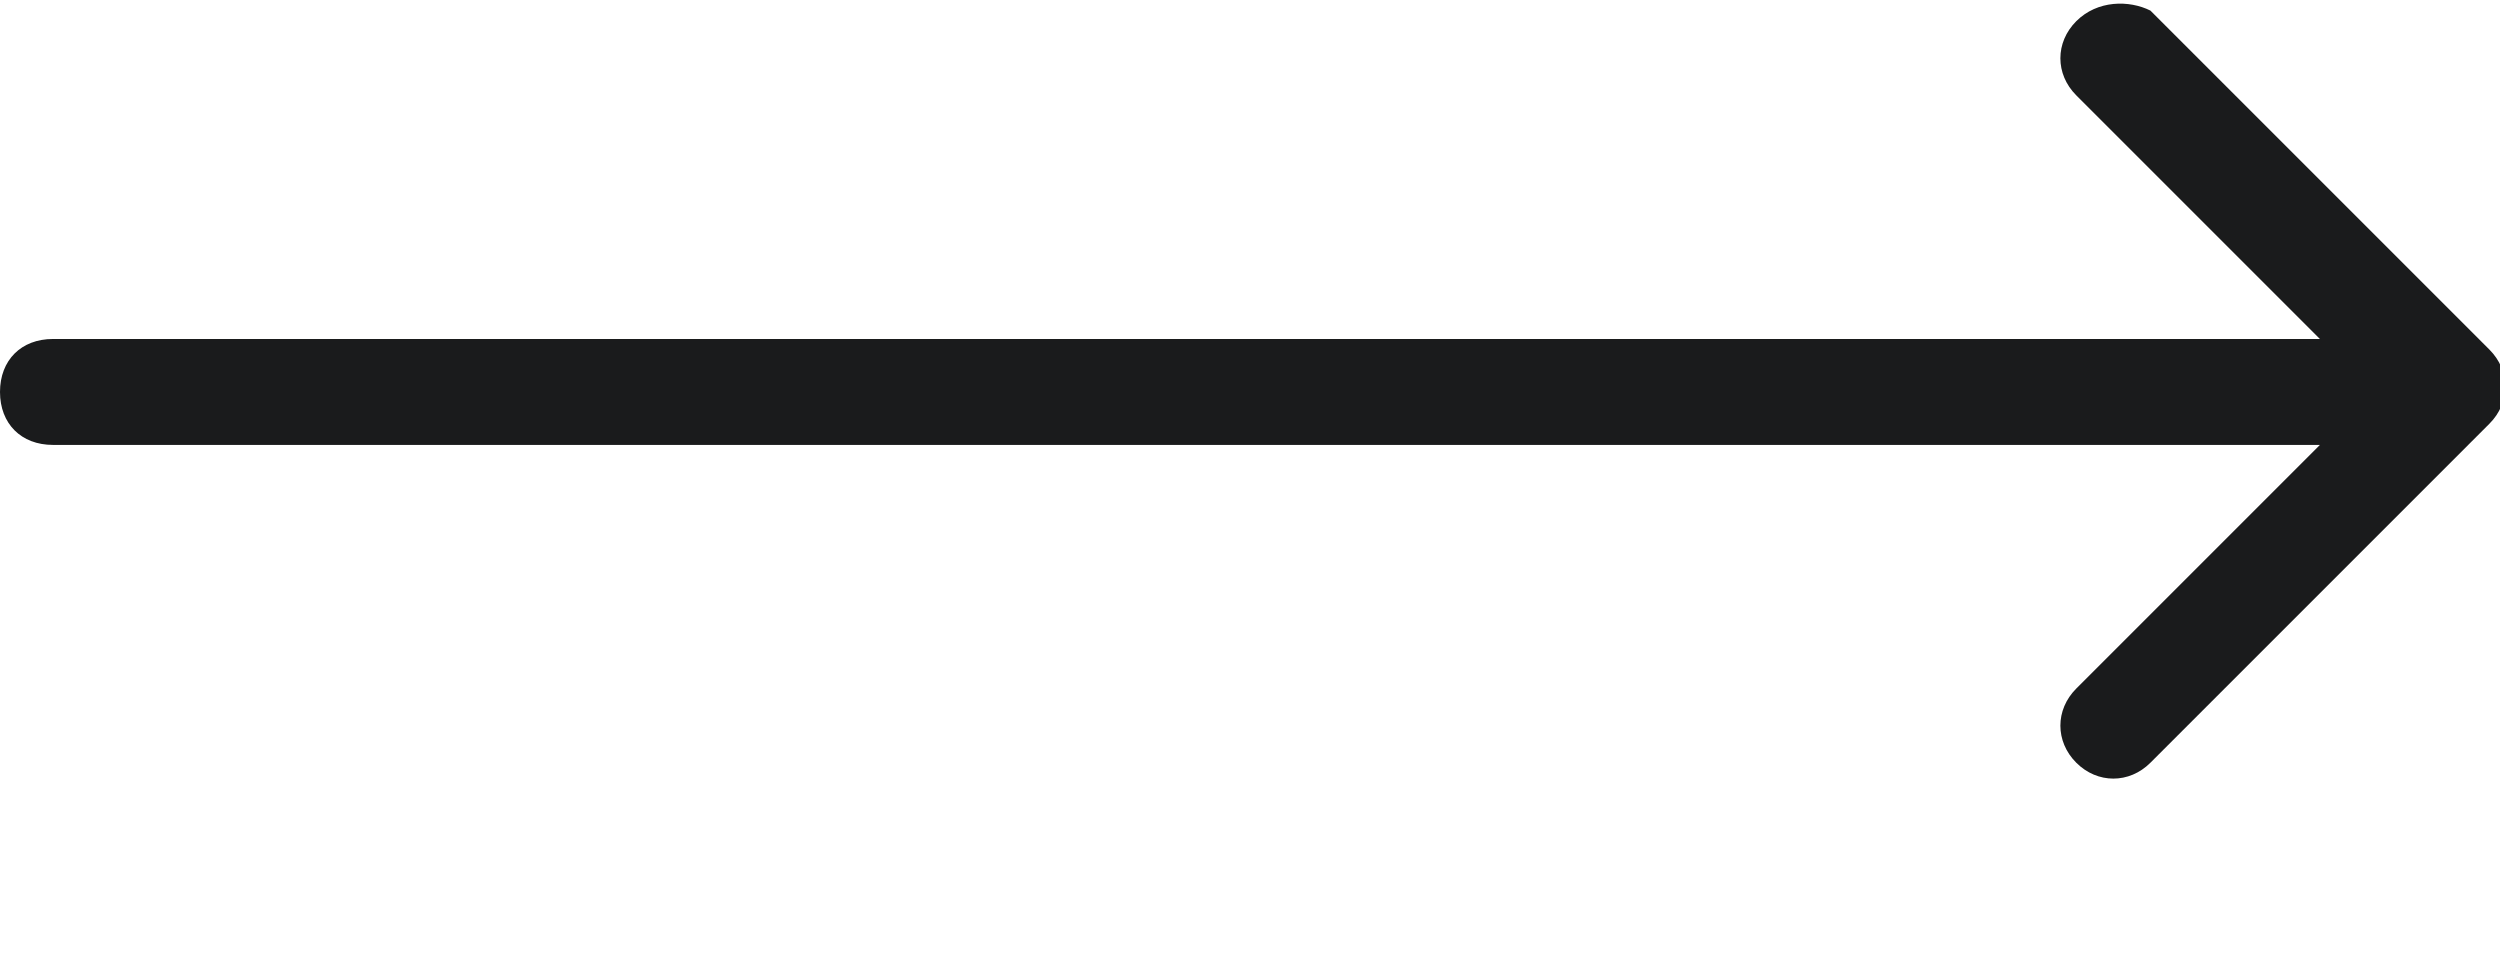 <?xml version="1.0" encoding="utf-8"?>
<!-- Generator: Adobe Illustrator 26.5.0, SVG Export Plug-In . SVG Version: 6.00 Build 0)  -->
<svg version="1.1" id="Layer_1" xmlns="http://www.w3.org/2000/svg" xmlns:xlink="http://www.w3.org/1999/xlink" x="0px" y="0px"
	 viewBox="0 0 23.6 9" style="enable-background:new 0 0 23.6 9;" xml:space="preserve">
<style type="text/css">
	.st0{fill-rule:evenodd;clip-rule:evenodd;fill:#1A1B1C;}
</style>
<path id="Path_15304" fill="#1A1B1C" class="st0" d="M20.3,0.1l3.2,3.2c0.2,0.2,0.2,0.5,0,0.7l-3.2,3.2c-0.2,0.2-0.5,0.2-0.7,0
	c-0.2-0.2-0.2-0.5,0-0.7l2.3-2.3H0.5C0.2,4.2,0,4,0,3.7s0.2-0.5,0.5-0.5h21.4l-2.3-2.3c-0.2-0.2-0.2-0.5,0-0.7
	C19.8,0,20.1,0,20.3,0.1z"/>
</svg>
